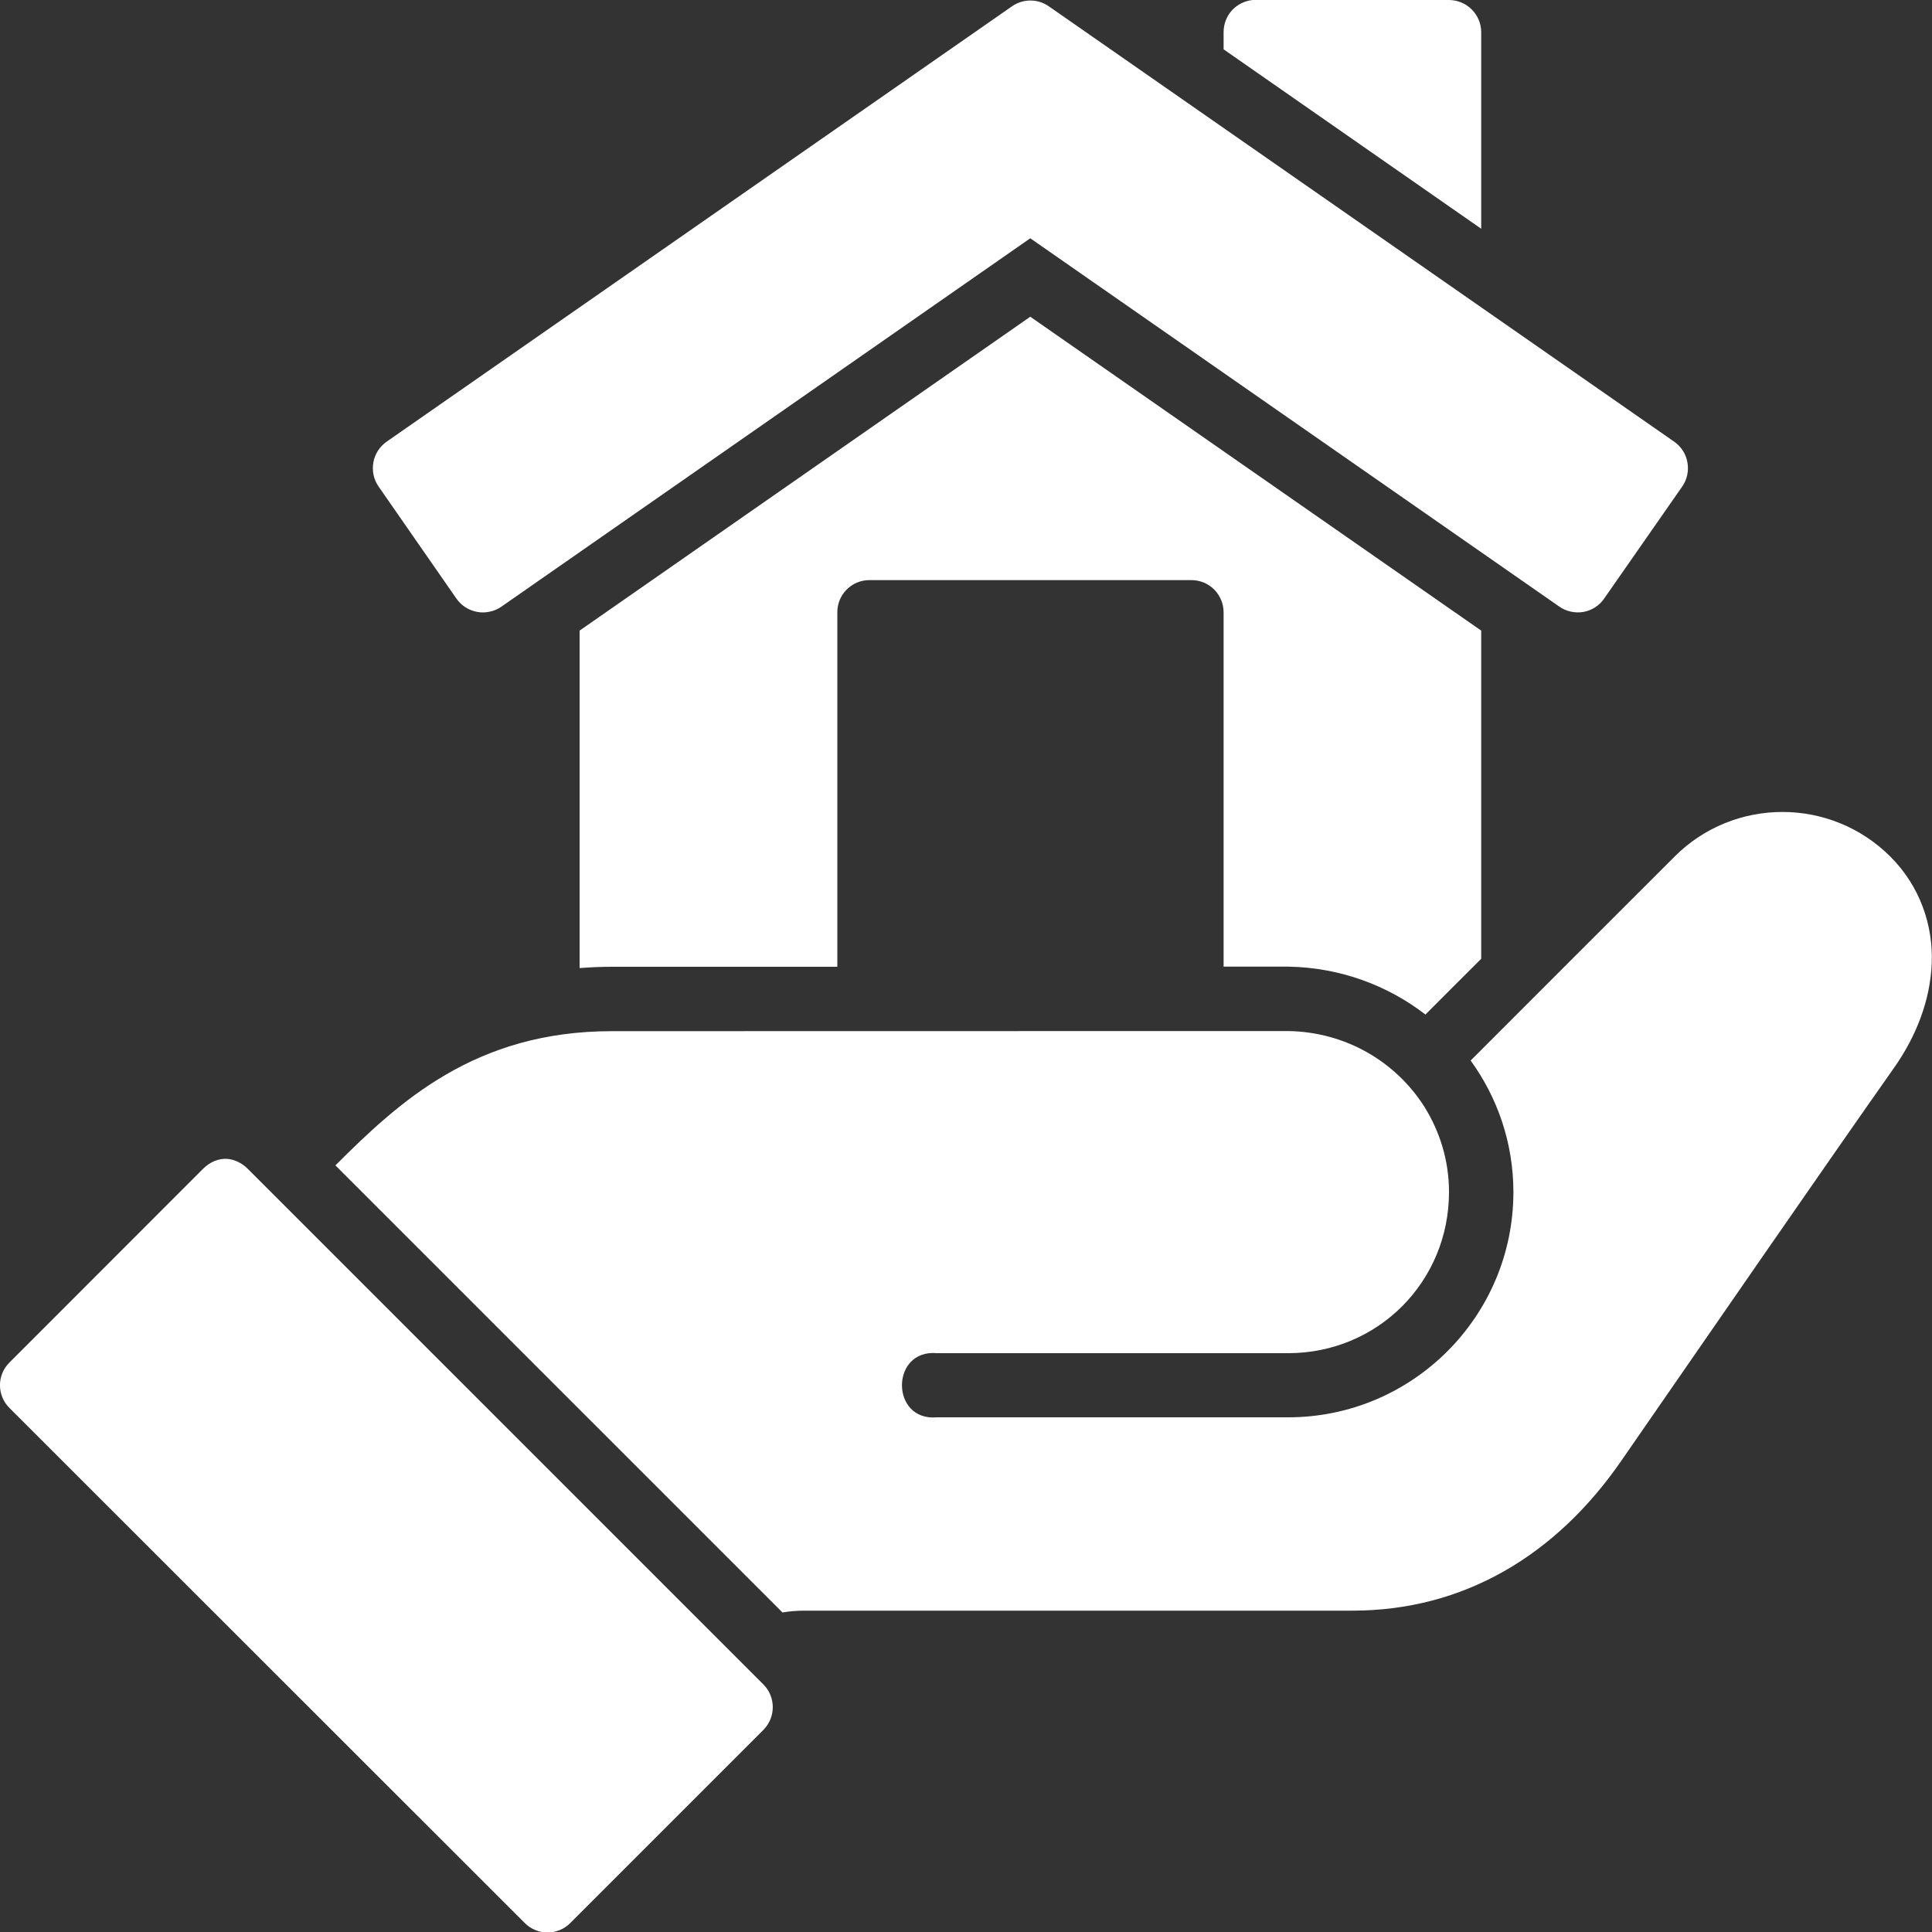 <svg width="15" height="15" viewBox="0 0 15 15" fill="none" xmlns="http://www.w3.org/2000/svg">
<rect x="0" y="0" width="15" height="15" fill="#333333" stroke="none"/>
<path d="M9.725 0C9.663 0.007 9.606 0.035 9.564 0.081C9.523 0.127 9.5 0.187 9.5 0.249V0.383L11.5 1.776V0.249C11.5 0.183 11.473 0.12 11.426 0.073C11.379 0.026 11.315 8.16805e-05 11.249 0H9.751C9.742 -0 9.734 -0 9.725 0ZM8.001 0.004C7.95 0.004 7.9 0.019 7.857 0.049L3.002 3.429C2.948 3.467 2.91 3.525 2.899 3.59C2.887 3.655 2.901 3.722 2.939 3.777L3.544 4.648C3.563 4.675 3.587 4.698 3.615 4.716C3.642 4.733 3.673 4.745 3.706 4.751C3.738 4.757 3.771 4.756 3.803 4.749C3.836 4.742 3.866 4.729 3.893 4.71L7.999 1.85L12.107 4.71C12.162 4.748 12.229 4.762 12.294 4.751C12.359 4.739 12.417 4.702 12.454 4.648L13.061 3.777C13.099 3.722 13.113 3.655 13.101 3.59C13.09 3.525 13.053 3.467 12.998 3.429L8.143 0.049C8.102 0.02 8.052 0.004 8.001 0.004ZM7.999 2.459L4.5 4.896V7.516C4.581 7.51 4.664 7.506 4.75 7.506L6.501 7.506V4.755C6.5 4.616 6.612 4.504 6.75 4.504H9.25C9.389 4.504 9.5 4.616 9.5 4.755V7.505H10.003C10.405 7.512 10.773 7.65 11.067 7.877C11.211 7.732 11.356 7.588 11.5 7.444V4.896L7.999 2.459ZM13.839 6.304C13.535 6.304 13.231 6.42 13.001 6.651C12.473 7.178 11.946 7.706 11.418 8.234C11.626 8.521 11.75 8.873 11.75 9.255C11.75 10.22 10.966 11.004 10.001 11.004H7.275C6.912 11.037 6.912 10.473 7.275 10.506H10.001C10.697 10.506 11.25 9.951 11.25 9.255C11.25 9.009 11.178 8.784 11.059 8.593C10.838 8.245 10.451 8.012 10.001 8.005L4.75 8.006C3.688 8.006 3.098 8.555 2.604 9.048L6.075 12.519C6.129 12.51 6.186 12.505 6.25 12.505H10.501C11.36 12.505 12.077 12.08 12.586 11.344C13.159 10.515 14.231 8.963 14.705 8.291C14.877 8.047 14.987 7.767 14.998 7.476C15.009 7.185 14.908 6.882 14.677 6.651C14.446 6.42 14.142 6.304 13.839 6.304ZM1.759 8.997C1.698 8.995 1.633 9.018 1.574 9.077L0.074 10.578C-0.025 10.675 -0.025 10.834 0.074 10.932L4.075 14.931C4.172 15.028 4.33 15.028 4.427 14.931L5.927 13.431C6.024 13.333 6.024 13.175 5.927 13.078L1.926 9.077C1.88 9.03 1.821 9.001 1.759 8.997Z" fill="white"/>
</svg>
